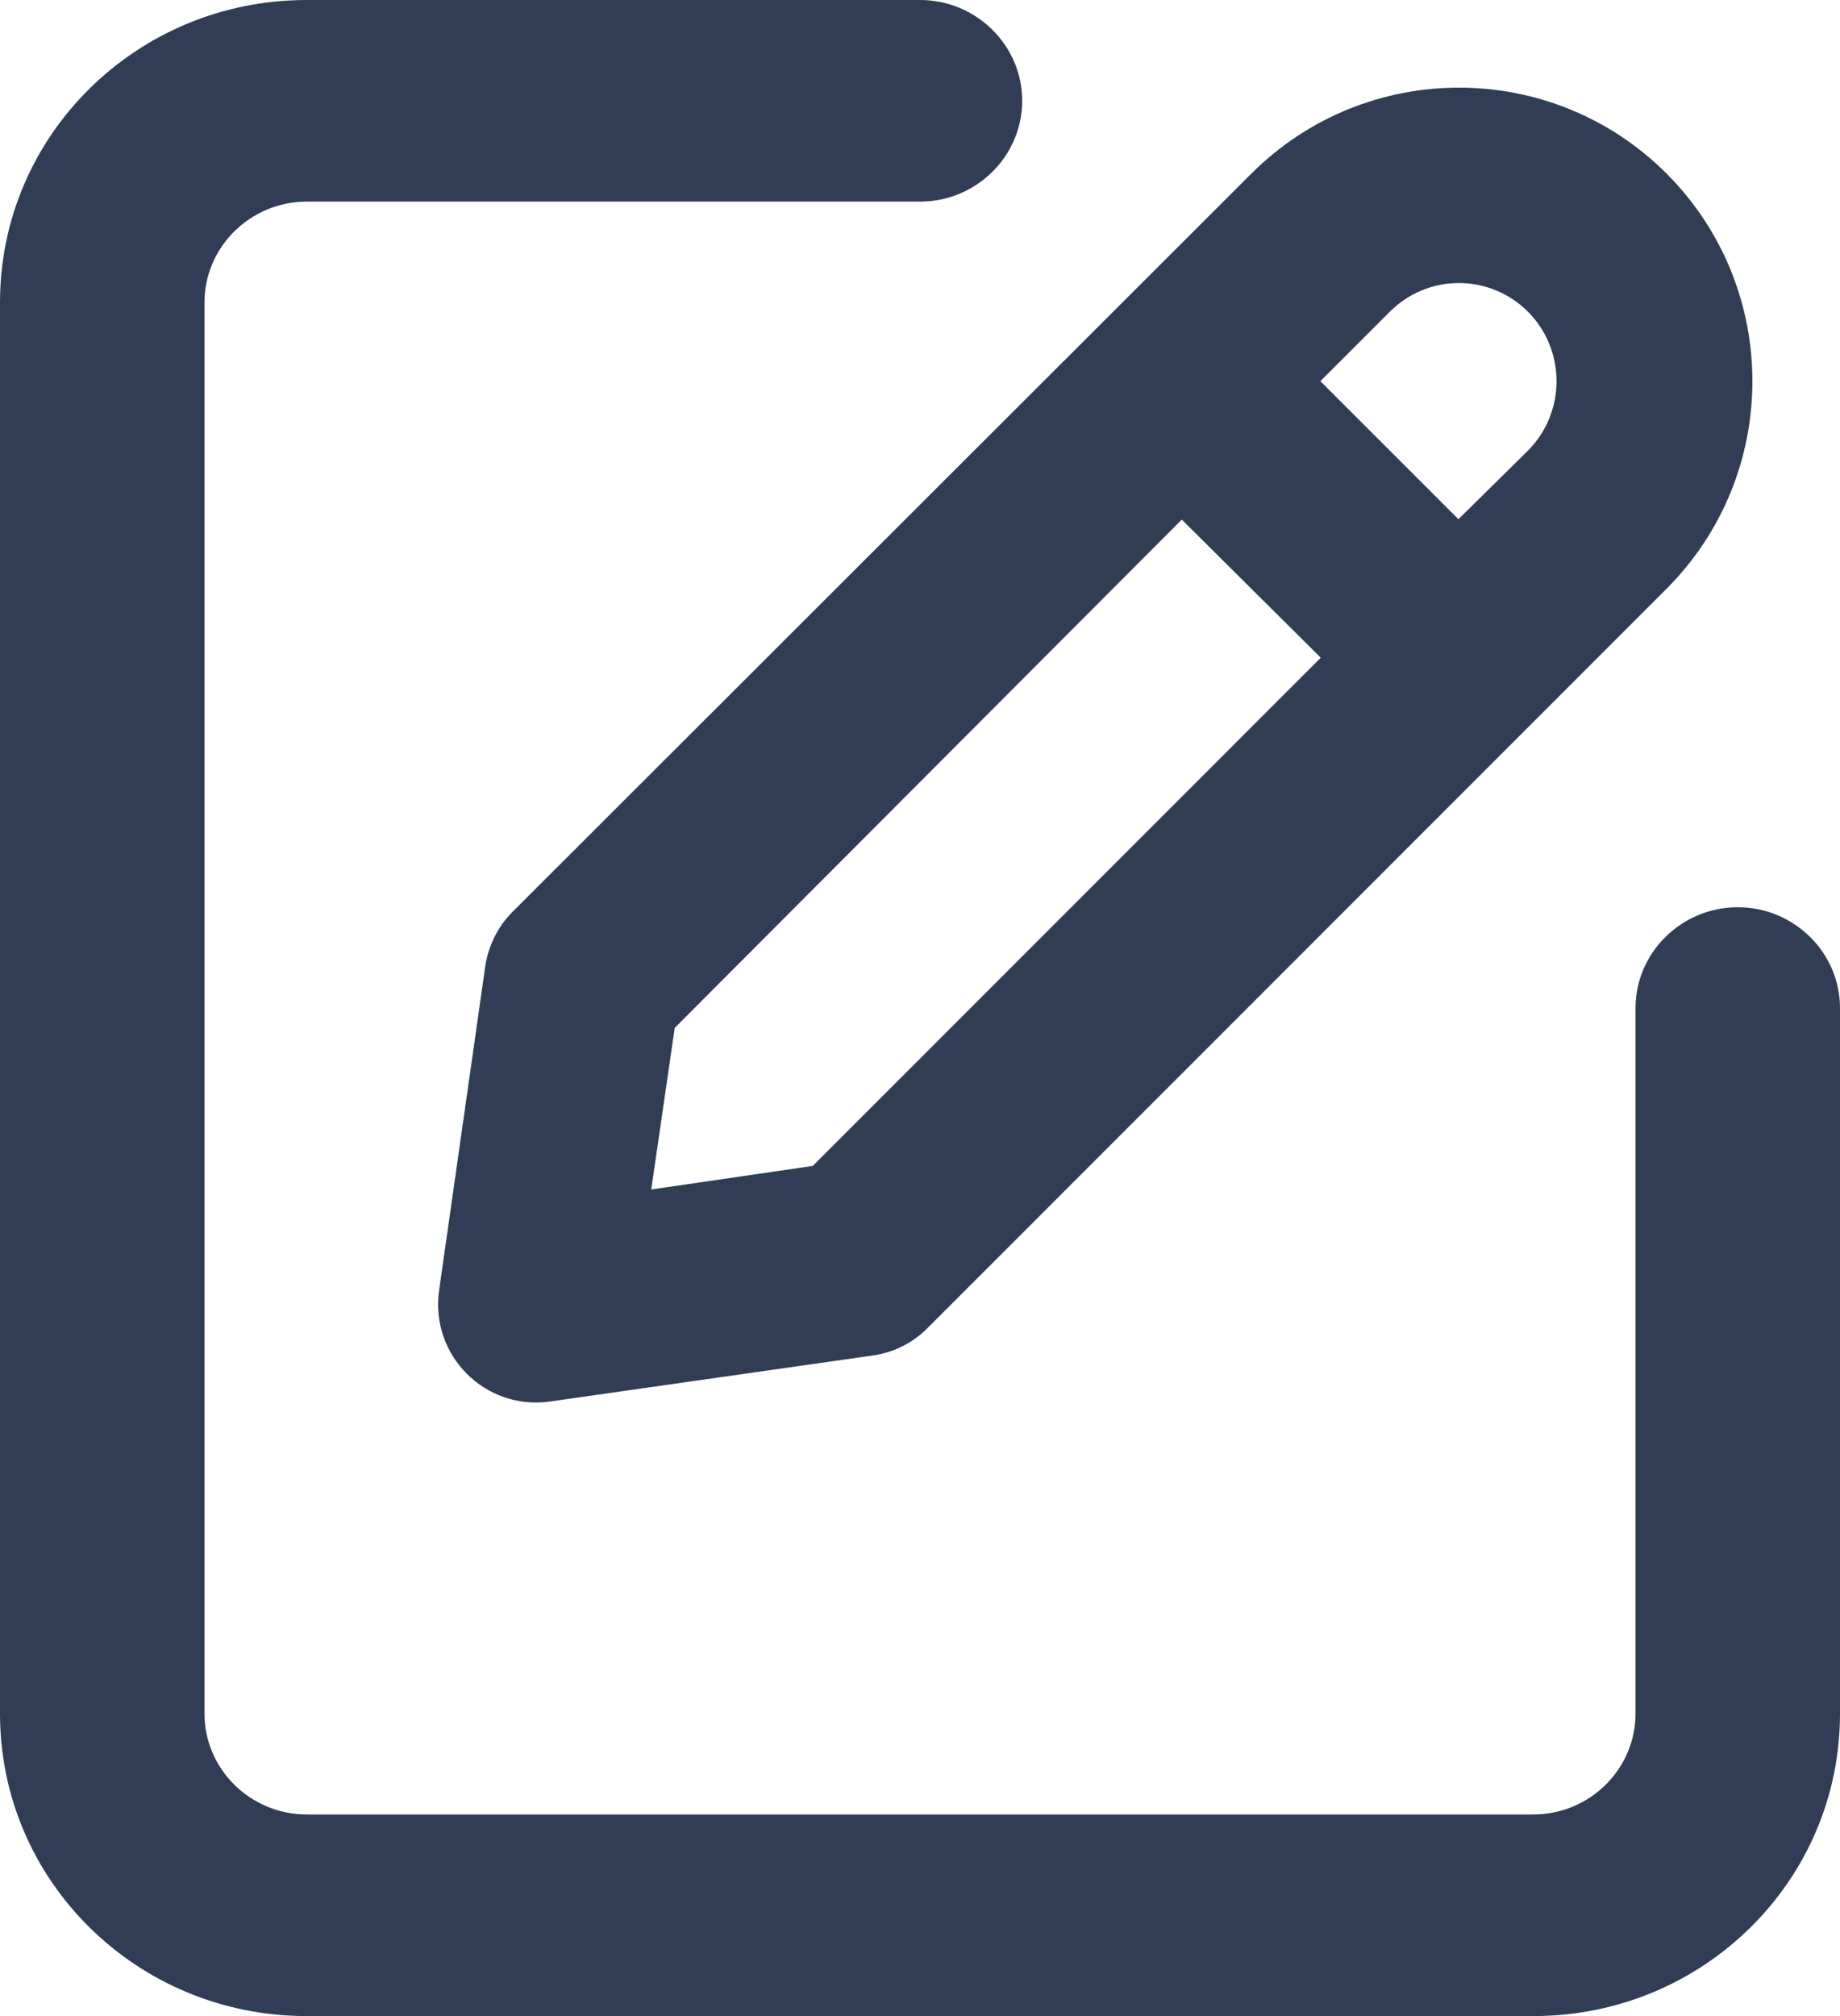 <?xml version="1.0" encoding="UTF-8"?>
<svg width="23.739px" height="26px" viewBox="0 0 23.739 26" version="1.1" xmlns="http://www.w3.org/2000/svg" xmlns:xlink="http://www.w3.org/1999/xlink">
    <title>编组</title>
    <g id="产品页面" stroke="none" stroke-width="1" fill="none" fill-rule="evenodd">
        <g id="智能培训" transform="translate(-356, -3988)">
            <g id="编组-13" transform="translate(323, 3956)">
                <g id="编组" transform="translate(30, 30)">
                    <rect id="矩形" x="0" y="0" width="30" height="30"></rect>
                    <g transform="translate(3, 2)" fill="#303D54" fill-rule="nonzero" id="形状结合">
                        <path d="M11.87,0 C12.595,0 13.188,0.585 13.188,1.3 C13.188,2.015 12.595,2.6 11.87,2.6 L3.957,2.6 C3.231,2.6 2.638,3.185 2.638,3.9 L2.638,22.1 C2.638,22.815 3.231,23.4 3.957,23.4 L19.783,23.4 C20.508,23.4 21.101,22.815 21.101,22.1 L21.101,13 C21.101,12.285 21.695,11.7 22.42,11.7 C23.146,11.7 23.739,12.285 23.739,13 L23.739,22.1 C23.739,24.258 21.972,26 19.783,26 L3.957,26 C1.767,26 0,24.258 0,22.1 L0,3.9 C0,1.742 1.767,0 3.957,0 L11.87,0 Z M21.501,2.238 C22.978,3.718 22.978,6.114 21.501,7.593 L11.979,17.115 C11.786,17.314 11.533,17.443 11.259,17.481 L7.091,18.075 C6.258,18.189 5.551,17.481 5.664,16.648 L6.258,12.48 C6.296,12.203 6.422,11.95 6.611,11.761 L16.146,2.238 C17.625,0.761 20.022,0.761 21.501,2.238 Z M15.247,6.701 L8.705,13.256 L8.402,15.34 L10.486,15.036 L17.04,8.482 L15.247,6.701 Z M18.822,3.65 C18.488,3.65 18.168,3.783 17.932,4.019 L17.035,4.916 L18.816,6.696 L19.712,5.812 C20.205,5.32 20.205,4.512 19.712,4.019 C19.477,3.783 19.156,3.65 18.822,3.65 Z"></path>
                    </g>
                </g>
            </g>
        </g>
    </g>
</svg>